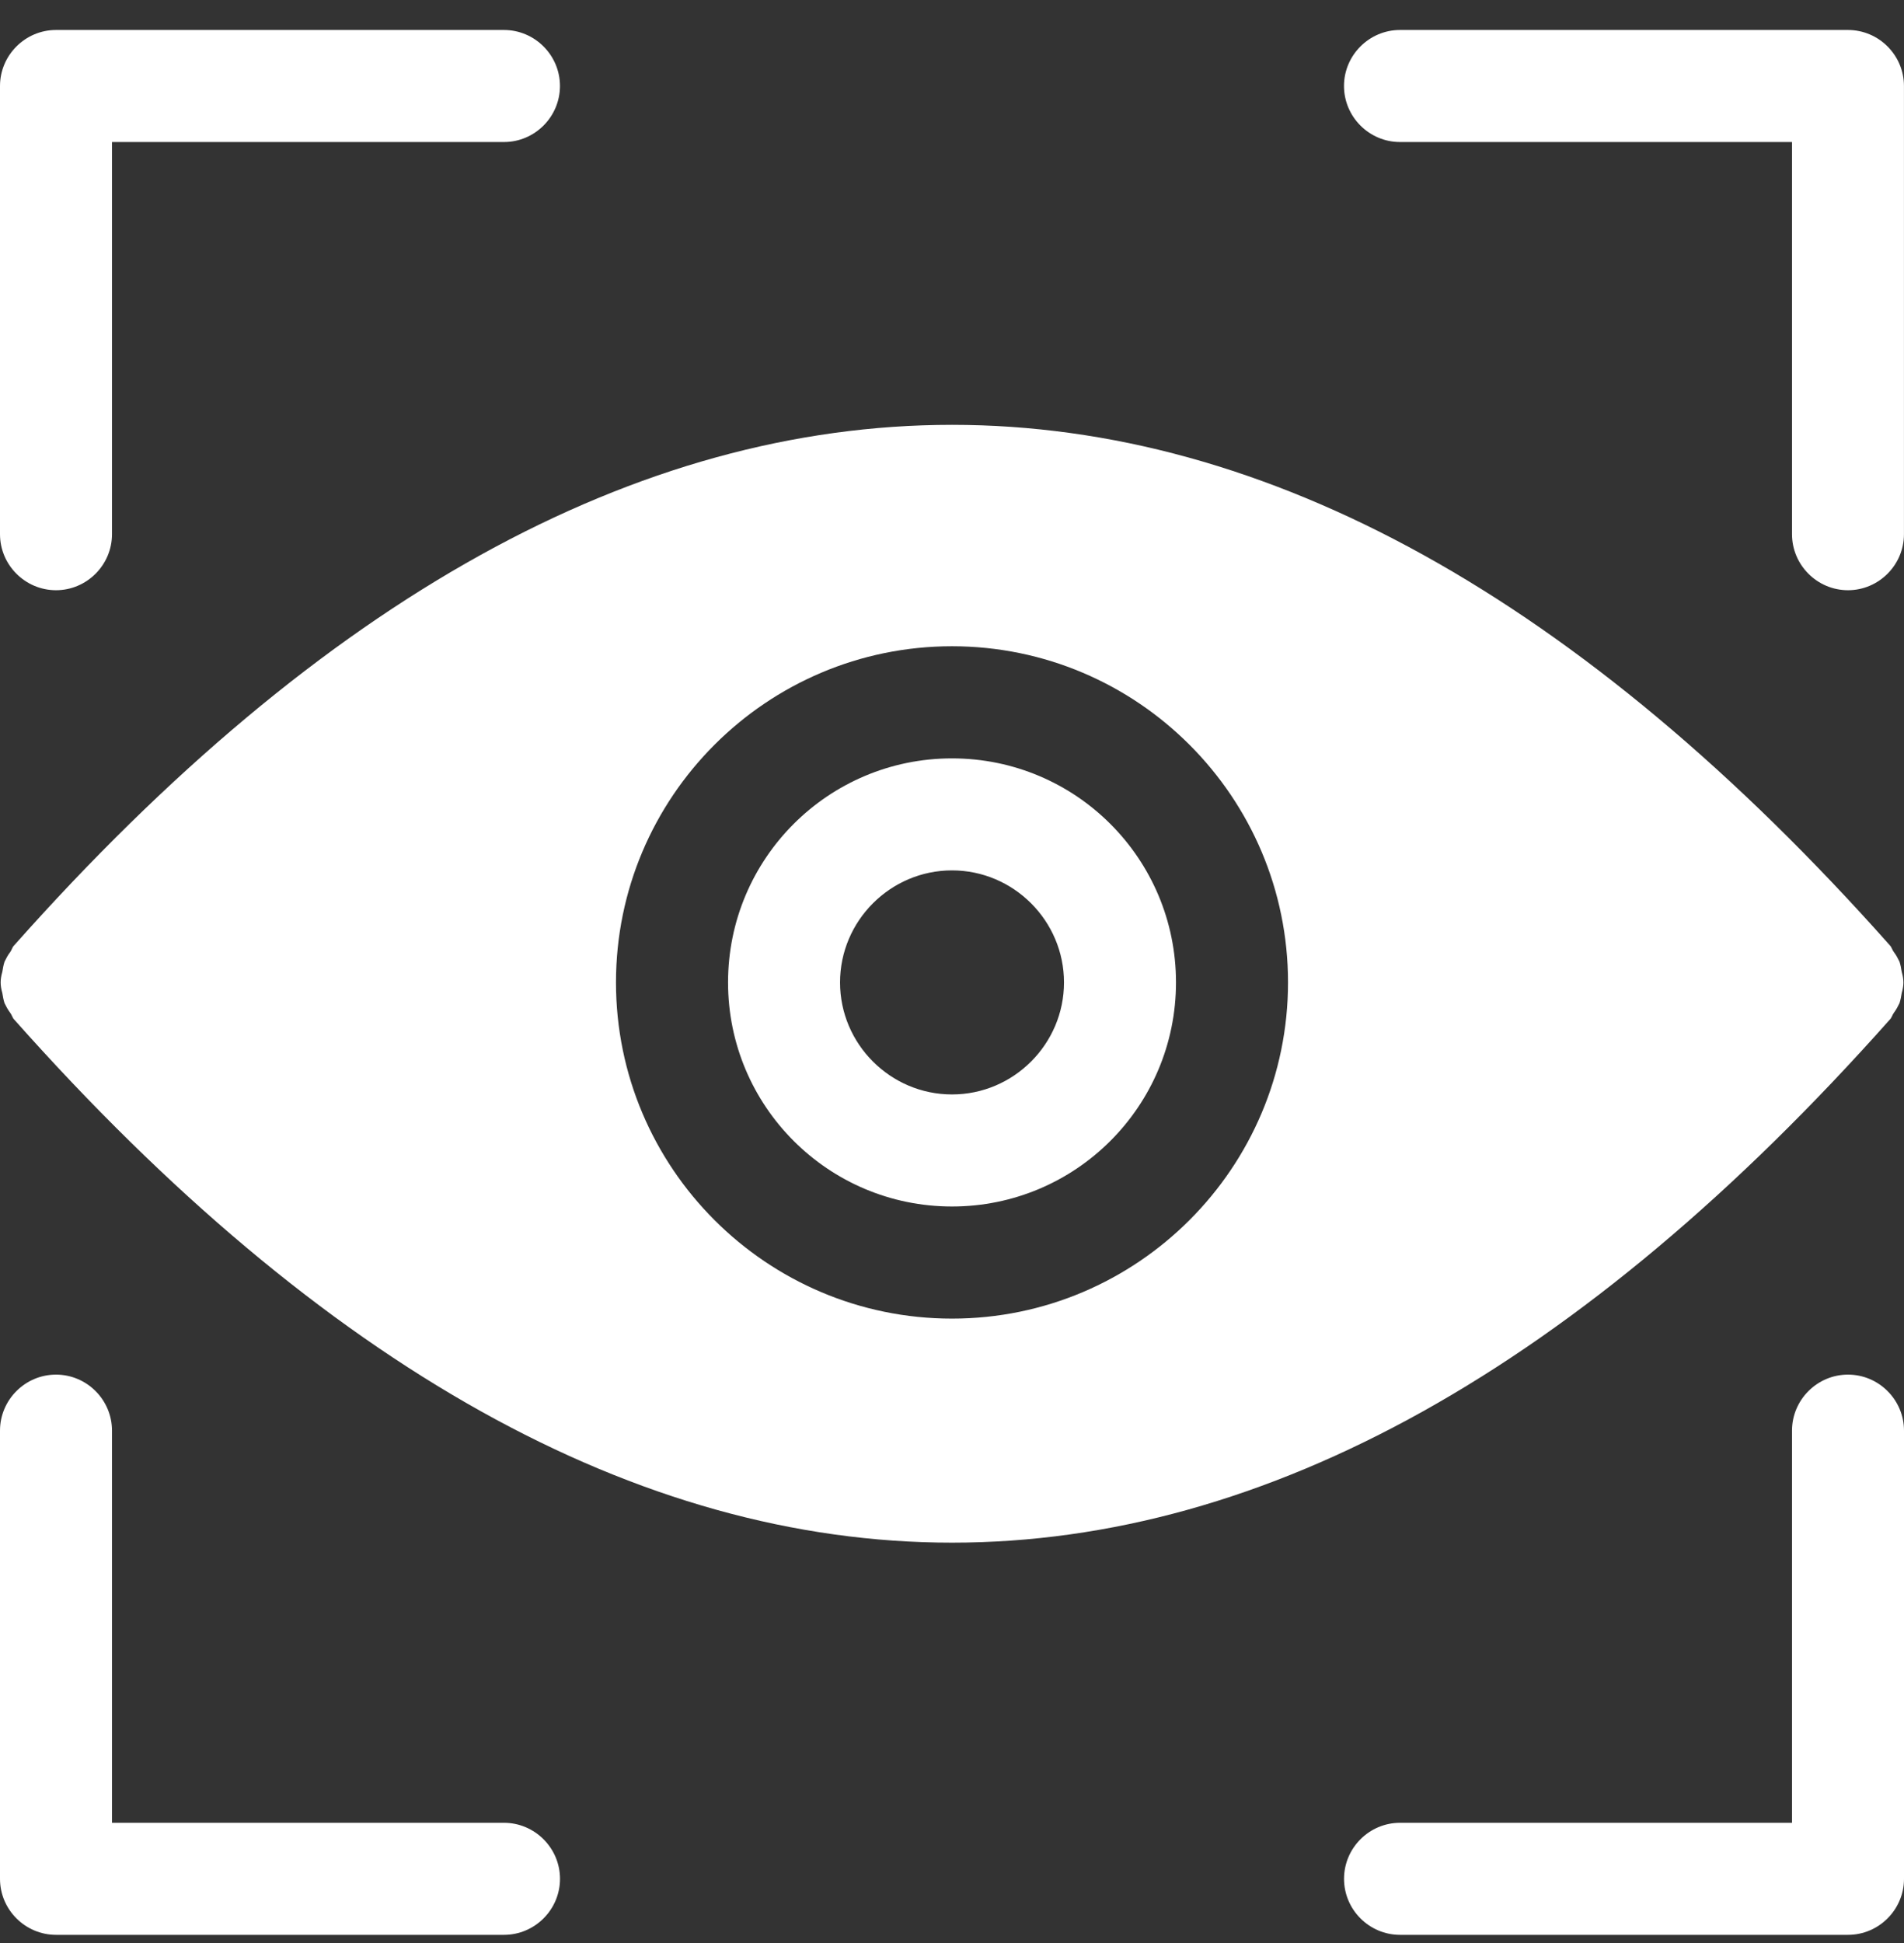 <svg width="50" height="51" viewBox="0 0 50 51" fill="none" xmlns="http://www.w3.org/2000/svg">
<rect x="0" y="0" width="50" height="51" fill="#333333" stroke="none"/>
<path d="M14.706 49.316C14.706 50.124 14.044 50.786 13.235 50.786H1.471C0.662 50.786 0 50.124 0 49.316V37.551C0 36.742 0.662 36.081 1.471 36.081C2.279 36.081 2.941 36.742 2.941 37.551V47.845H13.235C14.043 47.845 14.706 48.507 14.706 49.316ZM1.471 15.492C2.279 15.492 2.941 14.83 2.941 14.022V3.728H13.235C14.044 3.728 14.705 3.066 14.705 2.257C14.705 1.449 14.044 0.787 13.235 0.787H1.47C0.662 0.787 0 1.449 0 2.257V14.022C0 14.831 0.662 15.492 1.471 15.492ZM48.529 36.081C47.721 36.081 47.059 36.743 47.059 37.551V47.845H36.765C35.956 47.845 35.295 48.507 35.295 49.316C35.295 50.124 35.956 50.786 36.765 50.786H48.53C49.338 50.786 50 50.124 50 49.316V37.551C50 36.742 49.338 36.081 48.529 36.081ZM48.529 0.787H36.764C35.956 0.787 35.294 1.449 35.294 2.257C35.294 3.066 35.956 3.728 36.764 3.728H47.059V14.022C47.059 14.83 47.72 15.492 48.529 15.492C49.337 15.492 49.999 14.83 49.999 14.022V2.257C49.999 1.448 49.338 0.787 48.529 0.787ZM25 40.492C16.751 40.492 8.471 35.874 0.369 26.757C0.326 26.713 0.311 26.639 0.266 26.581C0.208 26.506 0.162 26.419 0.119 26.331C0.09 26.242 0.075 26.155 0.061 26.066C0.032 25.962 0.017 25.876 0.017 25.787C0.017 25.698 0.032 25.611 0.061 25.508C0.075 25.419 0.09 25.332 0.119 25.243C0.162 25.154 0.208 25.067 0.266 24.993C0.309 24.935 0.323 24.86 0.369 24.817C16.559 6.596 33.442 6.596 49.632 24.817C49.675 24.86 49.69 24.935 49.736 24.993C49.793 25.067 49.839 25.154 49.882 25.243C49.911 25.332 49.926 25.419 49.94 25.508C49.969 25.611 49.984 25.698 49.984 25.787C49.984 25.876 49.969 25.962 49.94 26.066C49.926 26.155 49.911 26.242 49.882 26.331C49.839 26.419 49.793 26.506 49.736 26.581C49.692 26.639 49.678 26.713 49.632 26.757C41.53 35.874 33.249 40.492 25 40.492ZM33.824 25.787C33.824 20.919 29.868 16.963 25 16.963C20.132 16.963 16.176 20.919 16.176 25.787C16.176 30.655 20.132 34.611 25 34.611C29.868 34.611 33.824 30.655 33.824 25.787ZM30.882 25.787C30.882 29.038 28.249 31.668 25 31.668C21.75 31.668 19.119 29.035 19.119 25.787C19.119 22.536 21.752 19.906 25 19.906C28.251 19.906 30.882 22.538 30.882 25.787ZM27.941 25.787C27.941 24.17 26.617 22.846 25 22.846C23.383 22.846 22.06 24.17 22.06 25.787C22.06 27.404 23.383 28.727 25 28.727C26.617 28.727 27.941 27.404 27.941 25.787Z" fill="white"/>
</svg>
